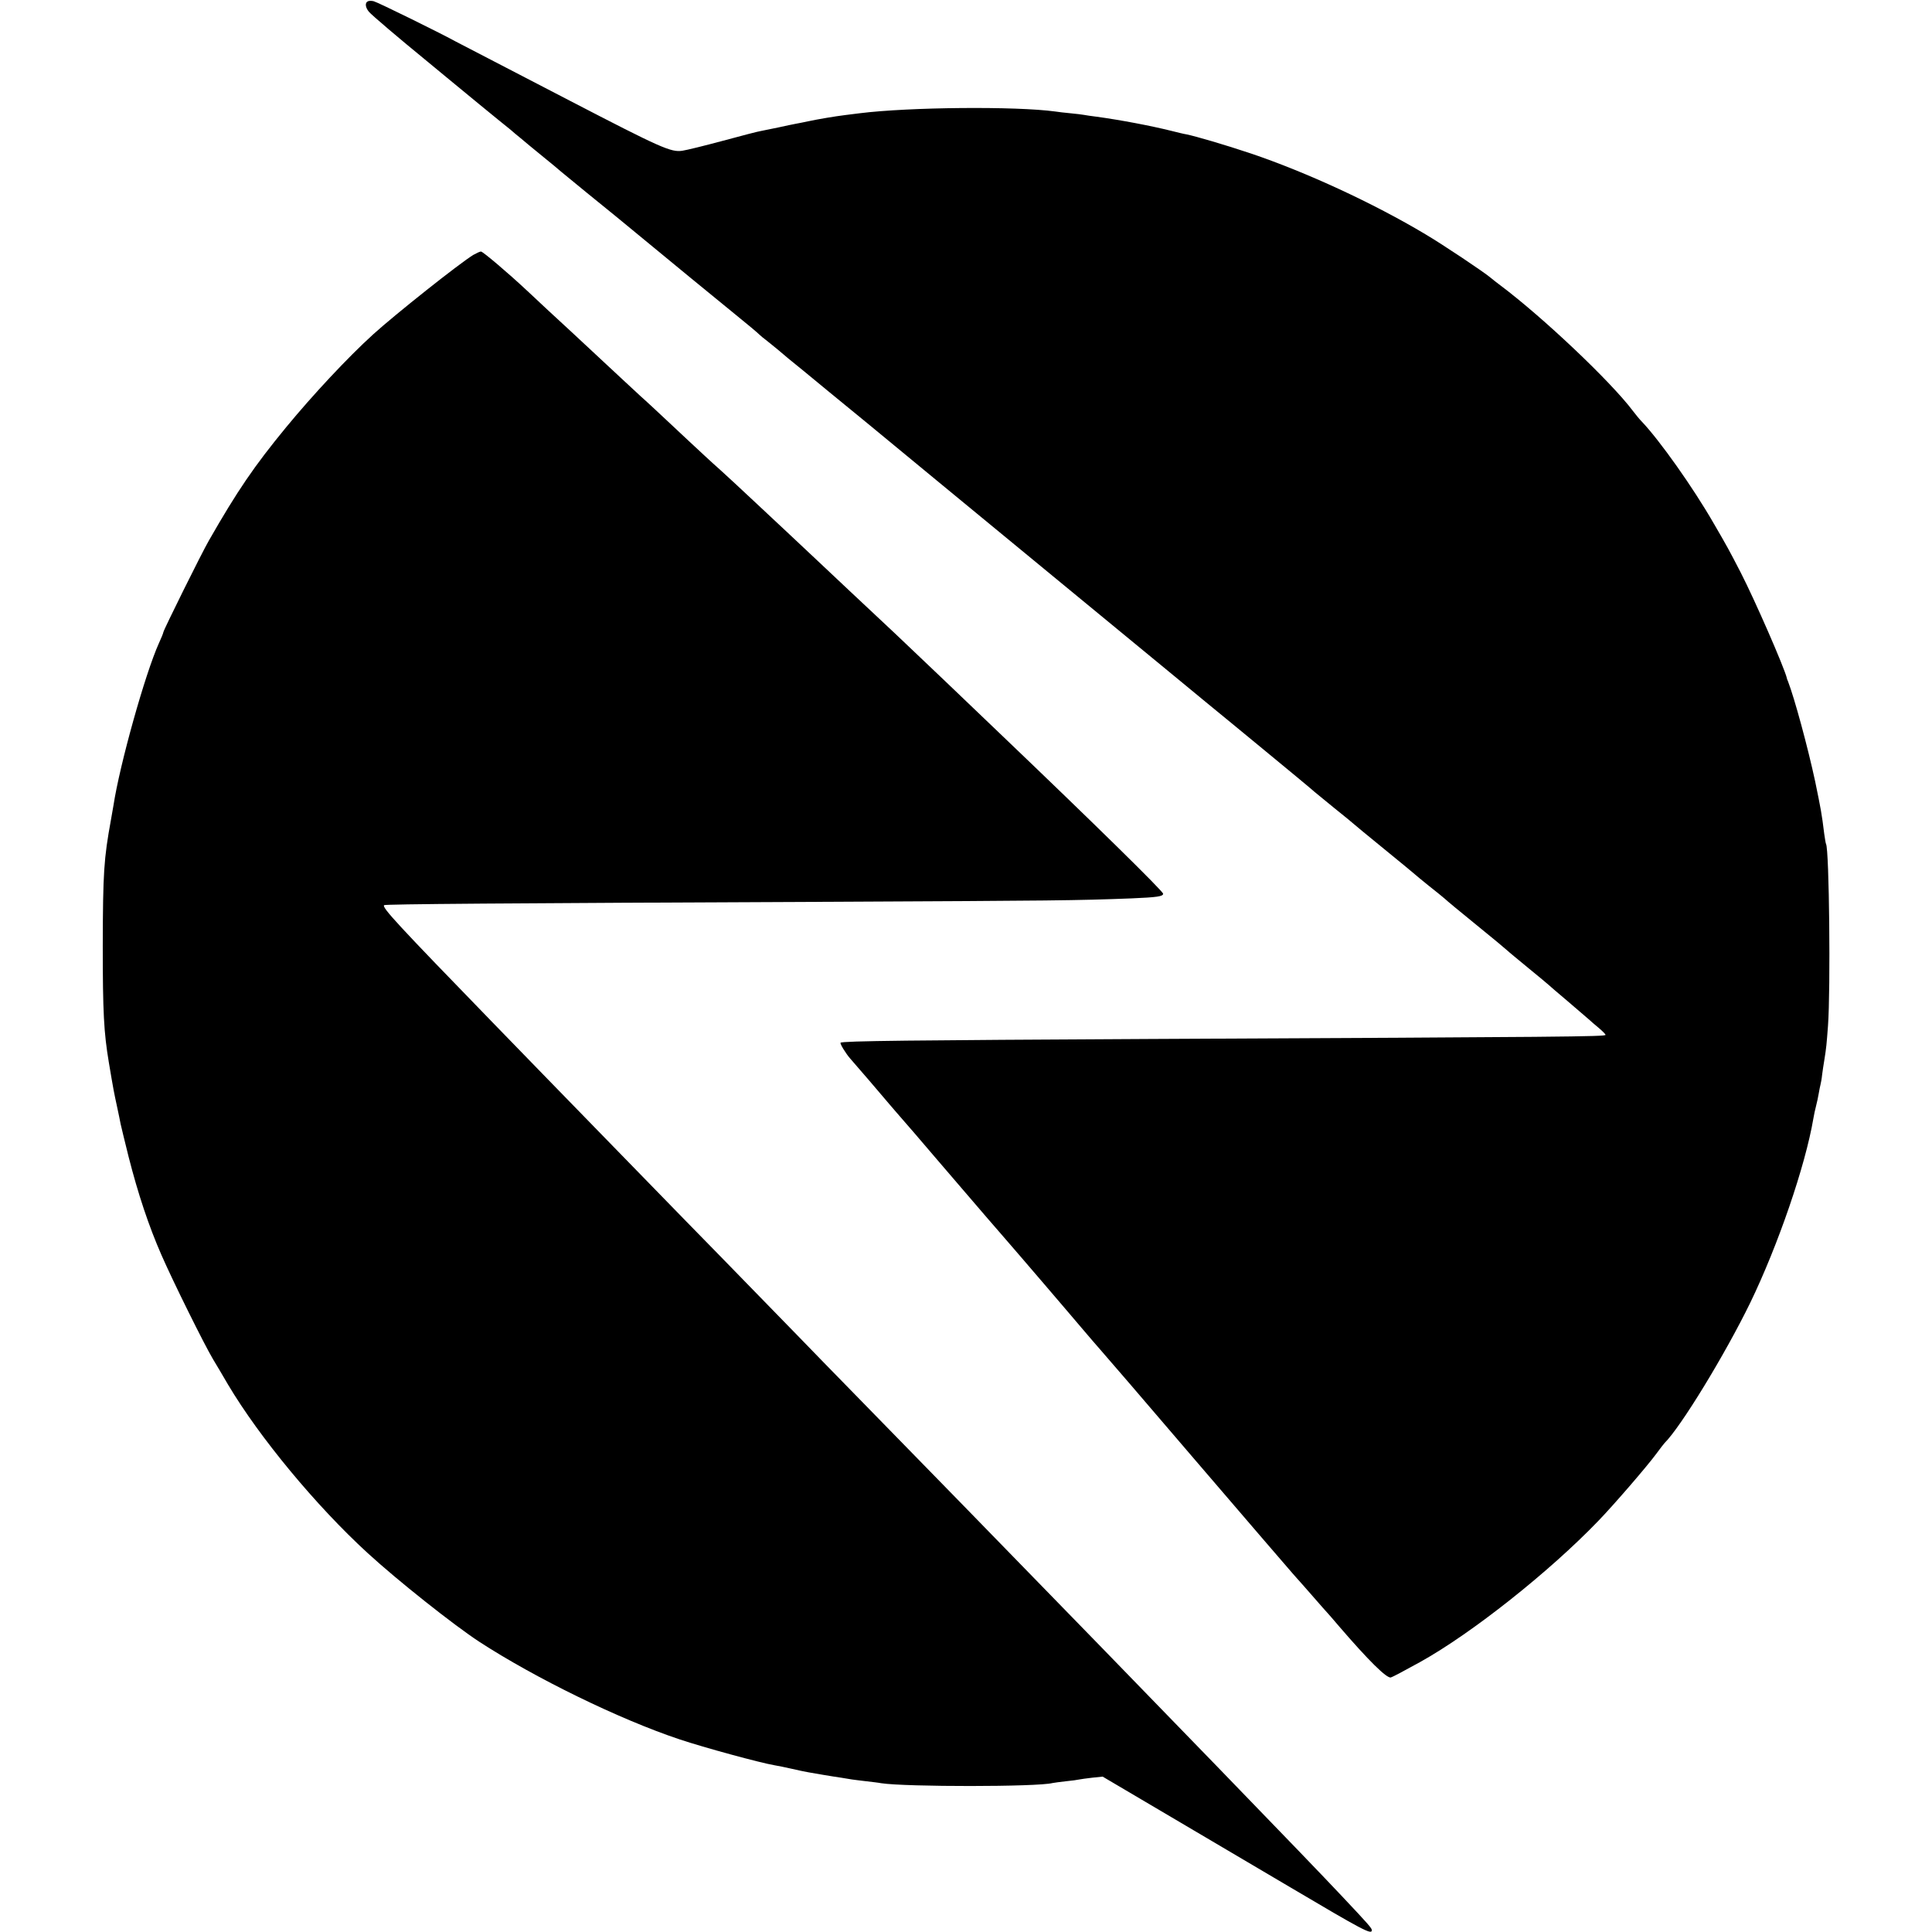 <?xml version="1.0" standalone="no"?>
<!DOCTYPE svg PUBLIC "-//W3C//DTD SVG 20010904//EN"
 "http://www.w3.org/TR/2001/REC-SVG-20010904/DTD/svg10.dtd">
<svg version="1.0" xmlns="http://www.w3.org/2000/svg"
 width="1083pt" height="1083pt" viewBox="0 0 1083 1083"
 preserveAspectRatio="xMidYMid meet">
<g transform="translate(0,1083) scale(0.1,-0.1)"
fill="#000000" stroke="none">
<path d="M2063 10823 c-18 -7 -16 -34 5 -59 15 -18 164 -145 328 -279 27 -22
76 -63 109 -90 53 -44 301 -248 358 -293 11 -10 36 -31 56 -47 20 -17 74 -62
121 -100 47 -38 94 -77 105 -87 11 -9 76 -62 145 -119 69 -56 143 -116 165
-134 342 -282 554 -456 660 -542 72 -58 135 -111 140 -117 6 -6 26 -23 45 -37
19 -15 45 -36 58 -47 13 -11 41 -35 64 -54 23 -18 123 -100 222 -182 100 -82
199 -163 221 -181 46 -38 341 -281 400 -330 93 -76 1165 -960 1330 -1095 99
-82 239 -197 310 -255 72 -59 148 -122 170 -140 118 -97 291 -240 295 -245 3
-3 52 -43 110 -90 58 -46 107 -87 110 -90 3 -3 79 -66 170 -140 91 -74 167
-137 170 -140 3 -3 39 -33 80 -66 41 -32 81 -65 89 -72 8 -8 86 -73 175 -145
89 -72 167 -137 174 -144 8 -8 62 -52 120 -100 59 -48 109 -90 112 -93 3 -3
50 -44 105 -90 55 -47 109 -93 120 -103 11 -10 37 -33 58 -50 20 -17 37 -34
37 -38 0 -10 -217 -12 -2555 -23 -1333 -7 -1723 -11 -1733 -21 -5 -5 30 -62
55 -90 19 -21 184 -213 218 -254 11 -13 25 -29 30 -35 15 -16 206 -238 230
-267 11 -13 76 -89 145 -169 69 -80 134 -156 146 -170 12 -14 53 -61 91 -105
38 -44 141 -163 228 -265 87 -102 179 -209 204 -239 25 -29 54 -63 64 -75 10
-11 28 -32 40 -46 13 -14 255 -295 537 -625 283 -330 528 -615 545 -634 16
-19 35 -39 40 -45 6 -6 41 -47 80 -91 38 -44 72 -82 75 -85 3 -3 32 -36 65
-75 166 -193 270 -296 292 -288 18 7 63 31 163 86 290 161 726 507 1000 792
85 88 270 302 324 375 22 30 43 57 46 60 92 91 339 496 481 787 156 322 309
768 354 1033 3 19 10 51 15 70 5 19 12 51 15 70 3 19 8 42 10 50 2 8 7 33 9
55 3 22 8 58 12 80 12 74 13 90 21 195 15 204 7 988 -11 1019 -2 3 -6 29 -10
56 -14 115 -19 139 -51 295 -41 191 -116 467 -152 560 -4 8 -7 17 -7 20 -15
60 -177 432 -258 590 -65 126 -76 146 -151 275 -116 202 -304 467 -404 572
-12 12 -34 39 -50 60 -125 166 -506 526 -742 703 -19 14 -43 33 -55 43 -33 29
-271 188 -366 244 -293 175 -668 348 -979 453 -143 48 -311 97 -361 107 -14 2
-50 11 -82 19 -116 29 -290 62 -423 80 -27 3 -58 8 -69 10 -10 2 -44 6 -75 9
-31 3 -69 7 -86 10 -220 30 -818 25 -1097 -10 -21 -3 -57 -7 -80 -10 -57 -7
-152 -23 -208 -35 -25 -5 -56 -12 -70 -14 -14 -3 -57 -11 -95 -20 -39 -8 -83
-17 -98 -20 -15 -2 -111 -27 -214 -55 -104 -28 -206 -53 -228 -56 -63 -10
-121 16 -630 280 -423 219 -613 318 -640 332 -99 54 -437 220 -460 226 -11 3
-26 3 -32 0z"/>
<path d="M2653 9401 c-81 -50 -435 -331 -562 -446 -141 -128 -338 -339 -487
-520 -180 -219 -274 -357 -433 -635 -40 -69 -252 -497 -255 -513 -1 -7 -12
-34 -25 -62 -77 -170 -220 -681 -255 -910 -2 -11 -8 -47 -14 -80 -40 -219 -45
-296 -46 -705 0 -375 6 -487 34 -655 27 -161 29 -169 46 -248 8 -39 18 -83 20
-97 3 -14 23 -97 45 -185 53 -208 113 -388 184 -550 66 -151 240 -502 289
-584 19 -31 56 -94 84 -142 176 -296 493 -679 782 -944 170 -156 482 -403 625
-497 315 -205 788 -436 1124 -548 137 -46 454 -132 531 -145 19 -3 63 -12 98
-20 34 -8 77 -17 95 -20 17 -3 57 -10 87 -15 30 -5 73 -12 95 -15 22 -4 50 -8
61 -10 12 -2 48 -6 80 -10 33 -4 70 -8 84 -11 138 -21 875 -21 960 1 8 2 42 6
75 10 33 3 67 8 75 10 8 2 41 6 73 10 l58 6 512 -302 c282 -166 524 -309 539
-318 409 -242 458 -268 458 -241 0 11 -18 32 -165 188 -110 117 -325 340 -690
717 -85 87 -495 510 -660 680 -104 107 -628 645 -775 796 -248 253 -701 719
-785 804 -48 50 -210 216 -360 370 -150 154 -333 342 -407 417 -73 75 -259
266 -413 424 -399 410 -384 394 -676 695 -527 543 -619 642 -606 655 6 6 637
11 2522 19 1234 6 1357 7 1667 19 144 6 178 11 178 26 0 14 -383 390 -921 904
-63 60 -197 189 -299 286 -241 230 -333 317 -540 510 -67 63 -144 135 -170
160 -26 25 -101 95 -165 155 -65 61 -135 126 -155 145 -62 59 -251 234 -274
253 -11 10 -73 67 -136 126 -164 154 -248 232 -269 250 -14 13 -203 188 -270
251 -50 47 -186 173 -246 228 -38 36 -93 87 -122 114 -106 99 -246 218 -257
218 -6 0 -25 -9 -43 -19z"/>
</g>
</svg>
